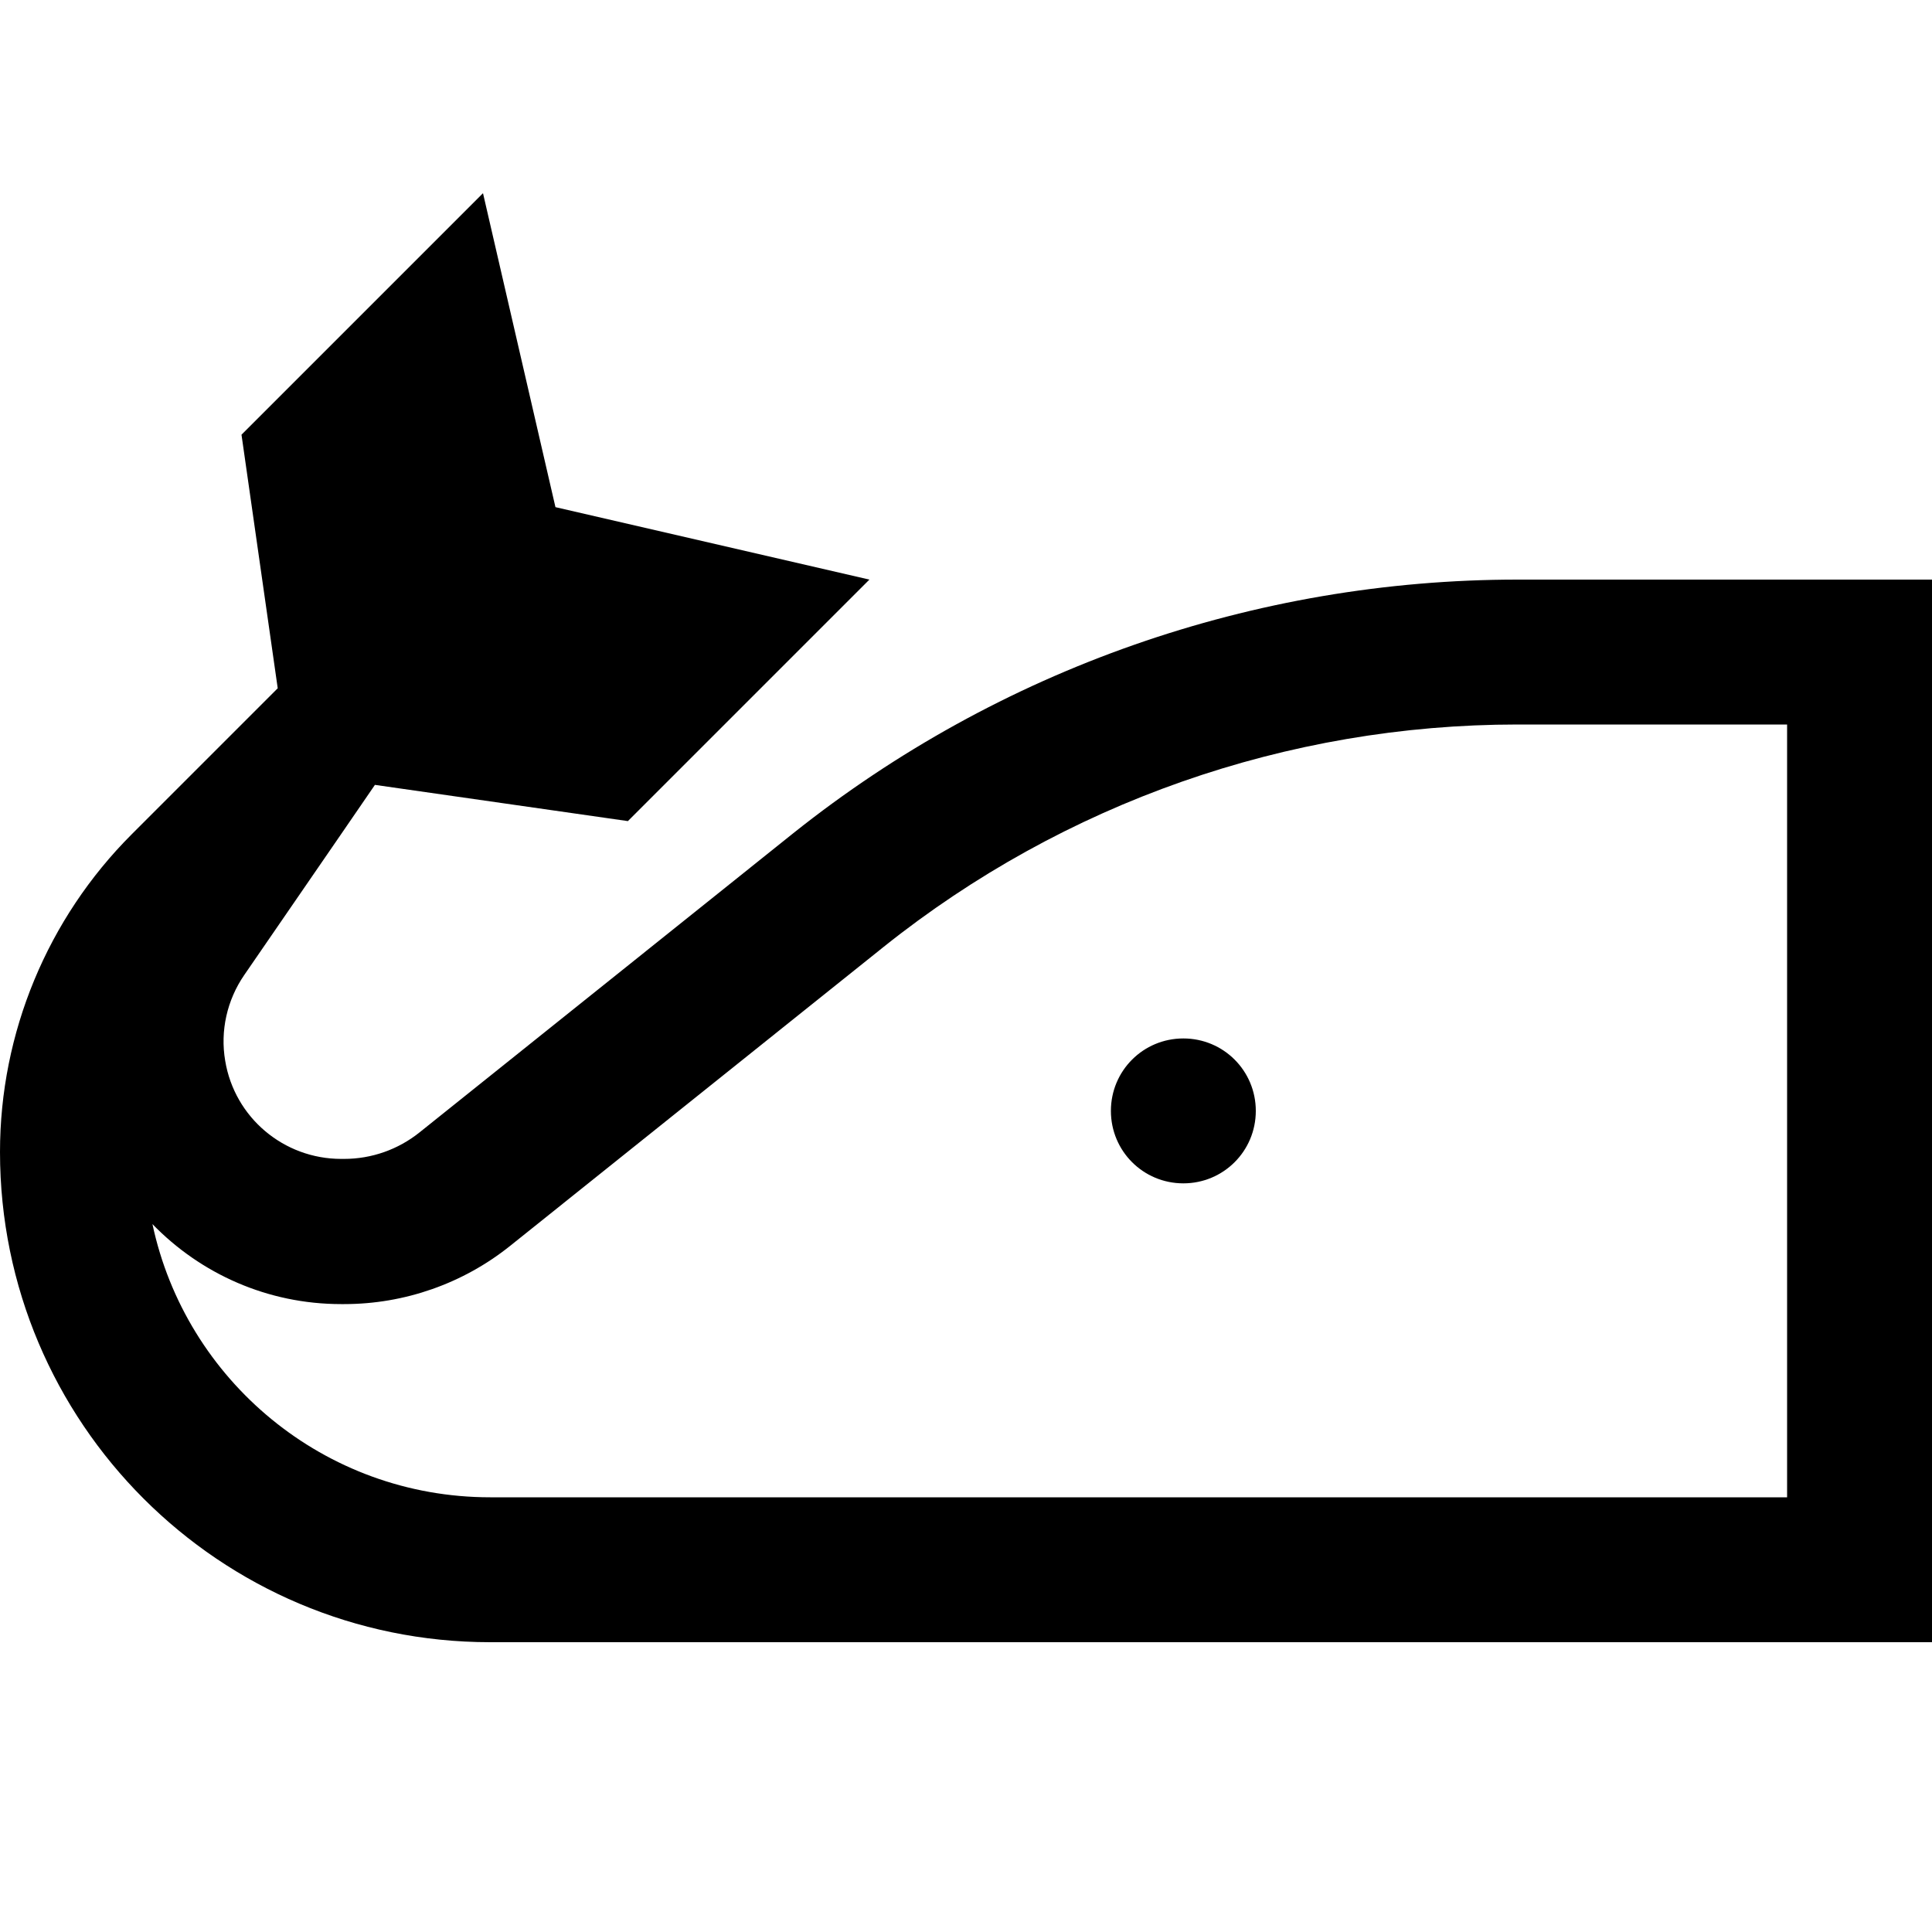 <svg xmlns="http://www.w3.org/2000/svg" viewBox="0 0 640 640"><!--! Font Awesome Pro 7.1.0 by @fontawesome - https://fontawesome.com License - https://fontawesome.com/license (Commercial License) Copyright 2025 Fonticons, Inc. --><path fill="currentColor" d="M160 64L184 168L288 192L208 272L124.2 260C123.5 261.1 109 282.1 80.9 323C75.2 331.3 72.9 341.5 74.6 351.4C77.7 370.2 94 383.9 113 383.9L114 383.9C123.1 383.9 131.9 380.8 139 375.1L262.8 276C330.9 221.7 415.5 192 502.7 192L640 192L640 544L162.4 544C72.7 544 0 471.3 0 381.6C0 342.2 15.7 304.3 43.6 276.4L92 228L80 144L160 64zM592 496L592 240L502.7 240C426.4 240 352.4 266 292.8 313.6L169 412.7C153.4 425.2 134 432 114 432L113 432C88.7 432 66.5 422 50.5 405.5C61.5 457.2 107.4 496 162.4 496L592 496zM392 344C405.3 344 416 354.7 416 368C416 381.3 405.3 392 392 392C378.7 392 368 381.3 368 368C368 354.7 378.7 344 392 344z"/></svg>